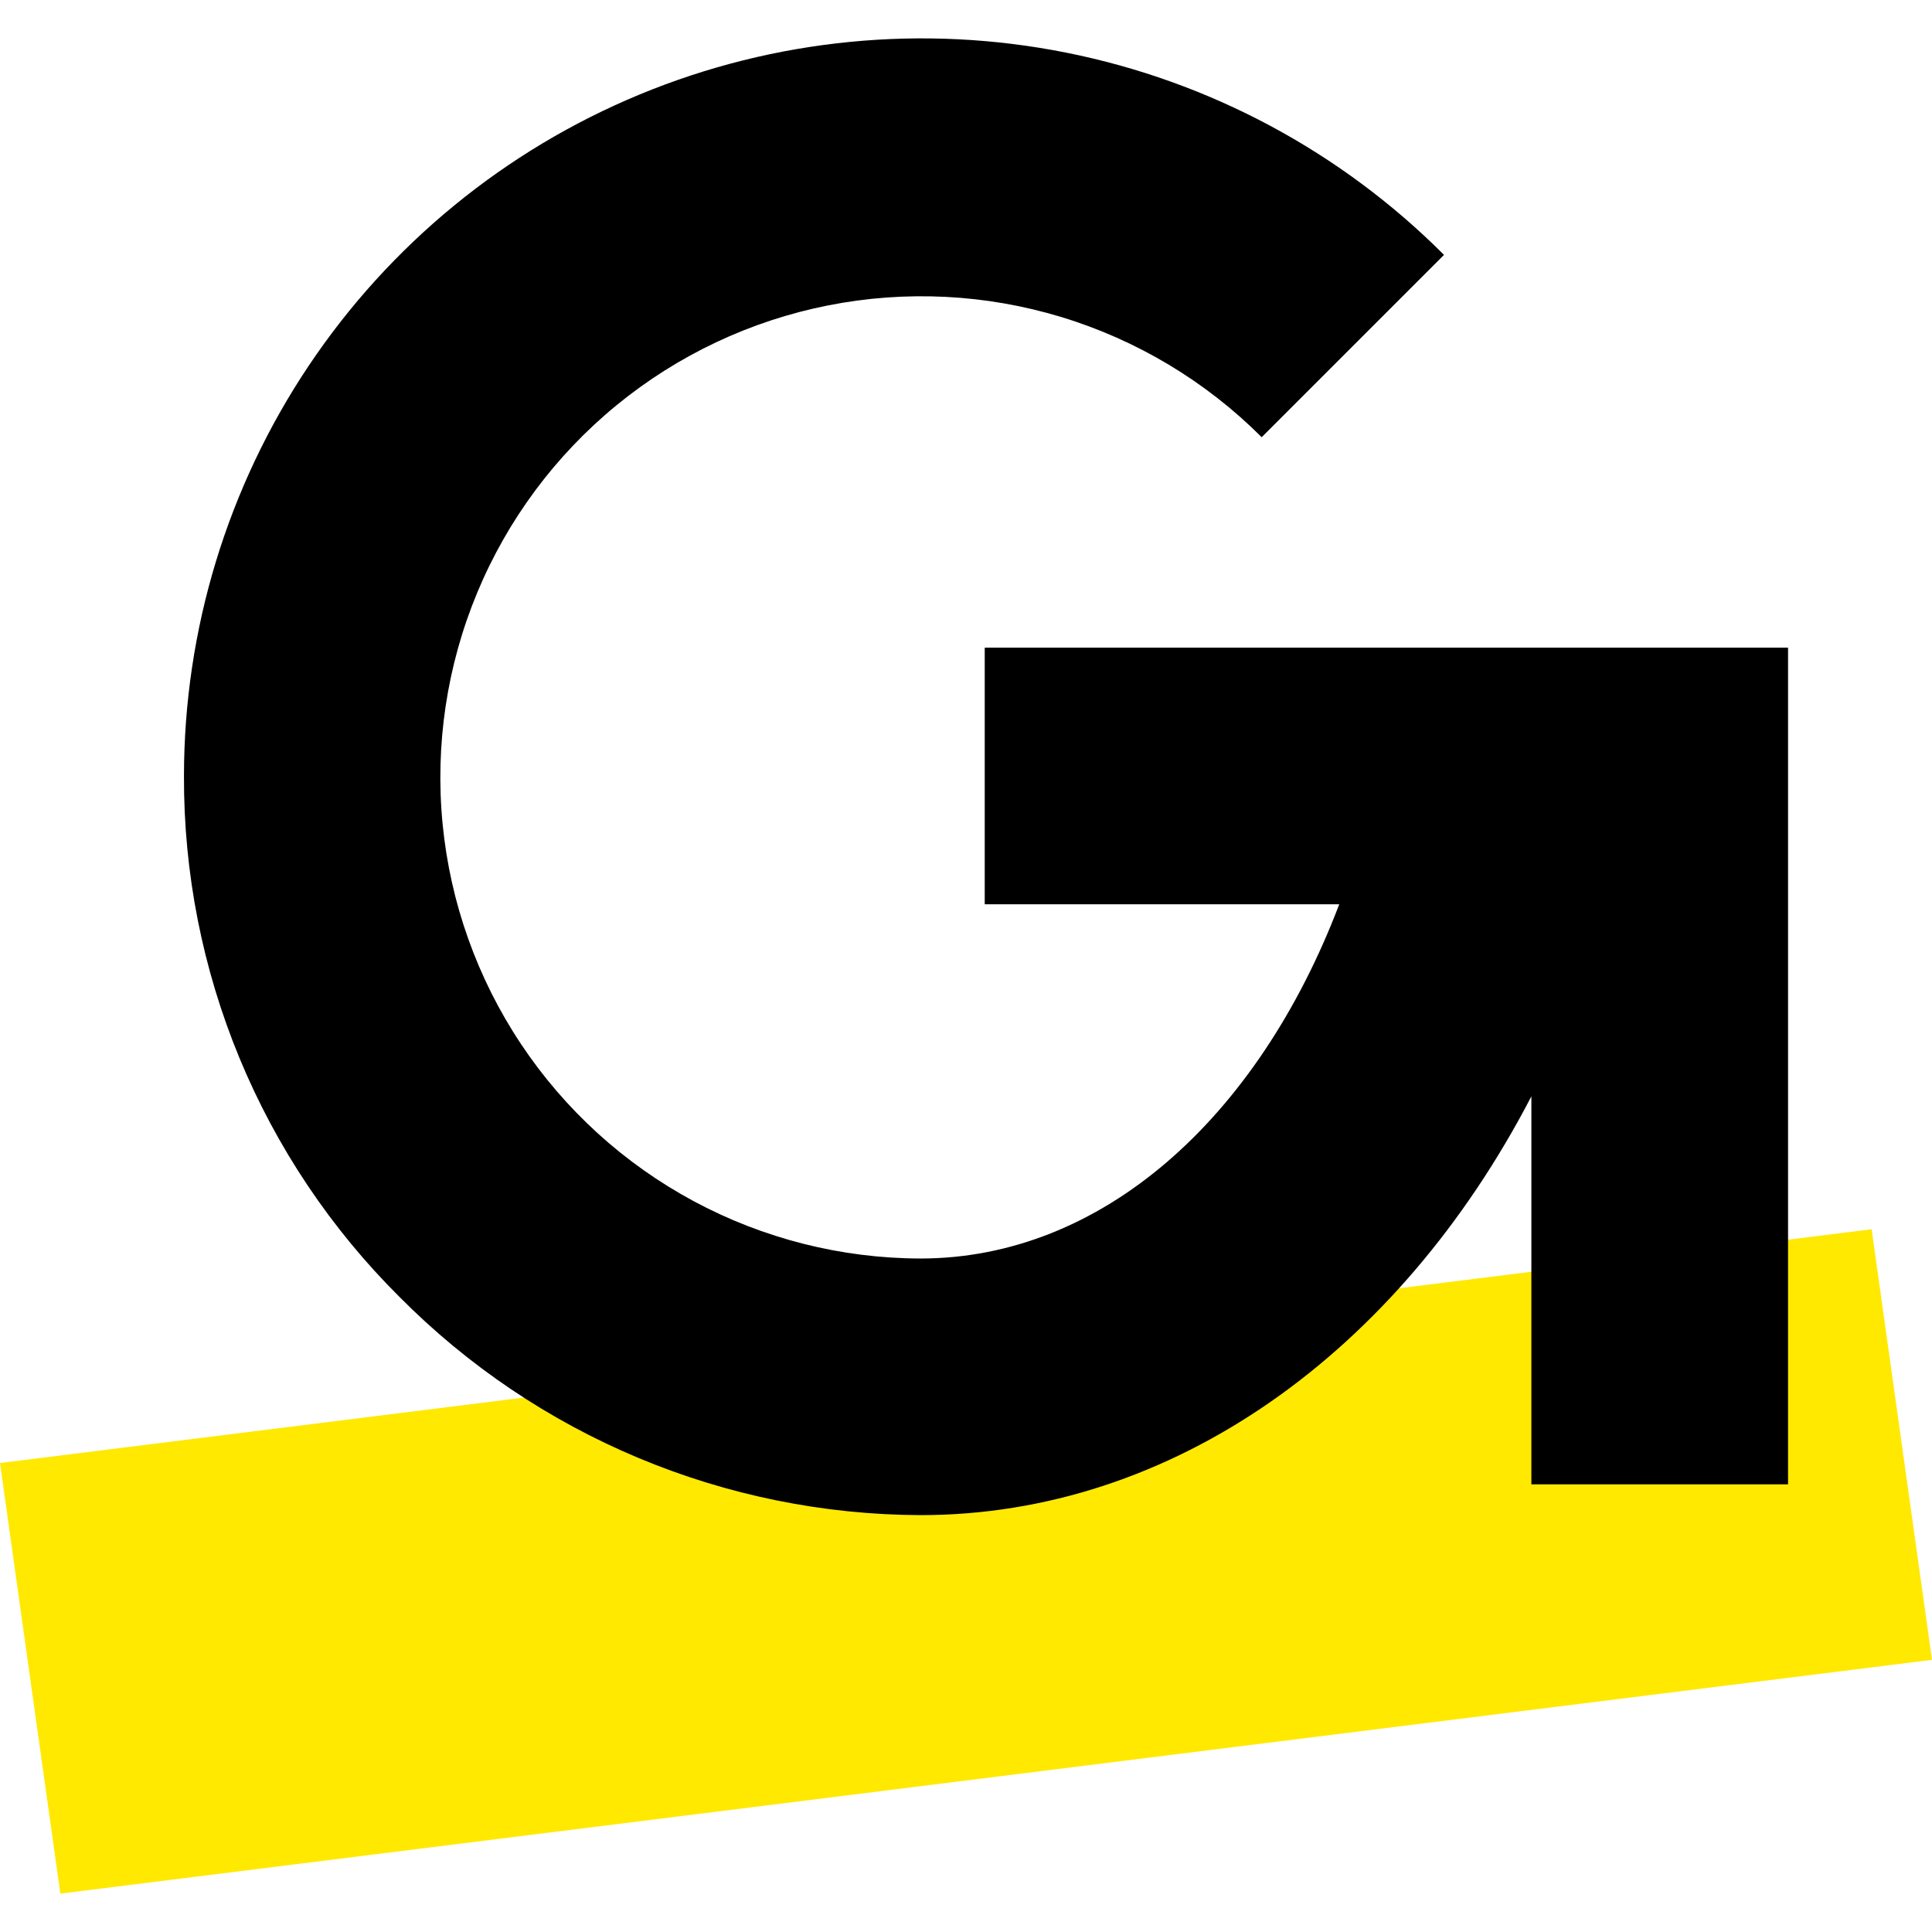 <?xml version="1.0" encoding="UTF-8"?> <svg xmlns="http://www.w3.org/2000/svg" id="a" viewBox="0 0 442 442"><path d="M428.191,281.223L0,334.707l13.809,98.511,428.191-53.484-13.809-98.511Z" style="fill:#ffe900;"></path><path d="M225.283,148.165v58.72h81.106c-18.736,49.208-54.456,81.036-95.832,81.036-18.091-.042-35.893-4.543-51.83-13.103-15.937-8.56-29.519-20.917-39.543-35.976-10.024-15.06-16.182-32.359-17.929-50.365-1.747-18.006.972-36.166,7.915-52.871,6.943-16.705,17.897-31.442,31.892-42.906,13.995-11.464,30.6-19.302,48.344-22.82,17.746-3.518,36.084-2.608,53.395,2.65,17.309,5.258,33.057,14.701,45.847,27.494l41.712-41.711c-23.596-23.629-53.669-39.73-86.416-46.266-32.746-6.536-66.695-3.213-97.554,9.548-30.858,12.761-57.239,34.387-75.804,62.143-18.566,27.756-28.483,60.395-28.497,93.787-.081,22.146,4.237,44.086,12.704,64.548,8.467,20.463,20.915,39.04,36.62,54.653,15.614,15.741,34.177,28.249,54.629,36.813,20.451,8.562,42.39,13.011,64.56,13.09,57.503,0,109.214-37.018,139.744-95.807v88.762h58.721v-191.418h-183.784Z"></path></svg> 